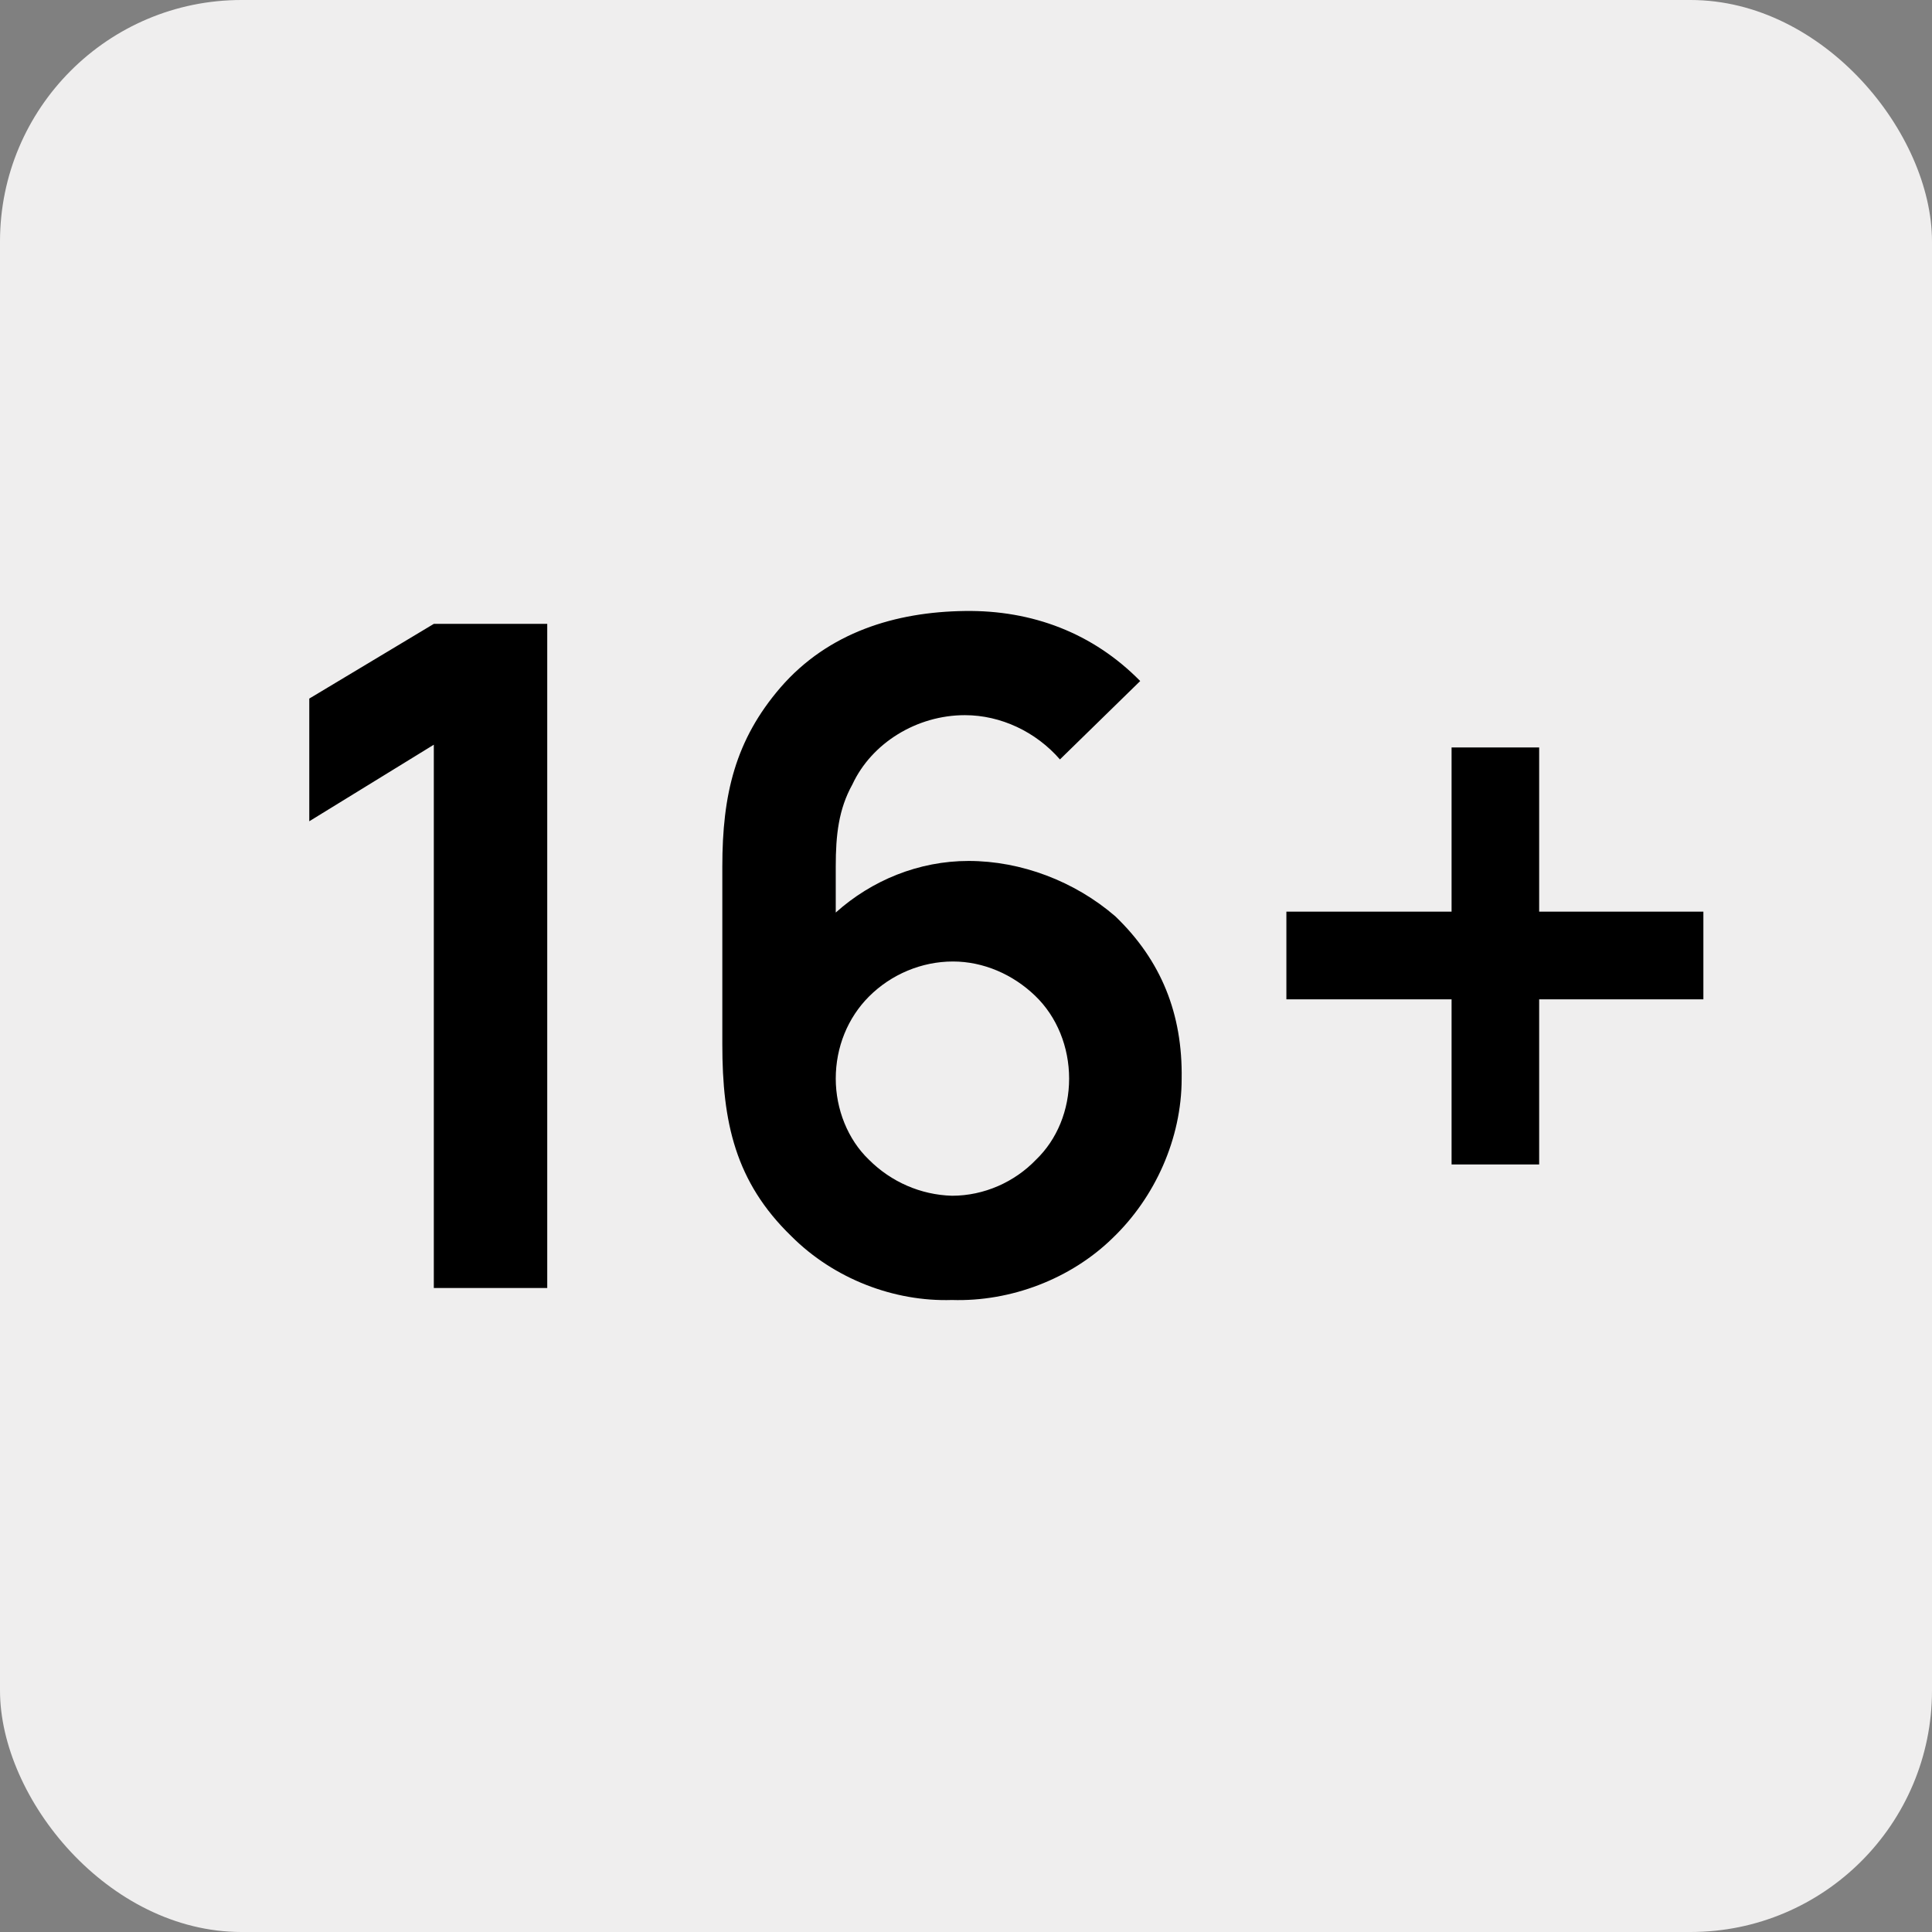 <svg width="24" height="24" viewBox="0 0 24 24" fill="none" xmlns="http://www.w3.org/2000/svg">
<rect x="0" y="0" width="24" height="24" fill="#808080" stroke="none"/>
<g clip-path="url(#clip0_667_2893)">
<rect width="24" height="24" fill="#EFEEEE"/>
<path d="M5.389 7.75H6.798V16H5.389V9.251L3.842 10.202V8.678L5.389 7.75ZM14.164 8.46L13.167 9.434C12.869 9.091 12.433 8.884 11.986 8.884C11.391 8.884 10.829 9.228 10.589 9.744C10.417 10.053 10.382 10.374 10.382 10.764V11.336C10.829 10.935 11.414 10.695 12.032 10.695C12.685 10.695 13.35 10.947 13.854 11.382C14.427 11.932 14.691 12.597 14.679 13.399C14.679 14.144 14.347 14.877 13.82 15.381C13.304 15.885 12.559 16.172 11.826 16.149C11.104 16.172 10.359 15.885 9.832 15.358C9.133 14.682 8.973 13.938 8.973 12.975V10.764C8.973 9.87 9.133 9.194 9.695 8.541C10.291 7.853 11.127 7.601 11.986 7.59C12.823 7.578 13.579 7.865 14.164 8.46ZM11.826 14.854C12.227 14.854 12.605 14.682 12.869 14.407C13.132 14.155 13.281 13.789 13.281 13.399C13.281 13.009 13.132 12.631 12.857 12.368C12.582 12.104 12.216 11.944 11.838 11.944C11.448 11.944 11.07 12.104 10.795 12.379C10.531 12.643 10.382 13.009 10.382 13.399C10.382 13.777 10.531 14.155 10.795 14.407C11.07 14.682 11.437 14.843 11.826 14.854ZM21.16 11.325V12.414H19.12V14.465H18.032V12.414H15.98V11.325H18.032V9.285H19.12V11.325H21.16Z" fill="black"/>
</g>
<defs>
<clipPath id="clip0_667_2893">
<rect width="24" height="24" rx="3" fill="white"/>
</clipPath>
</defs>
</svg>
